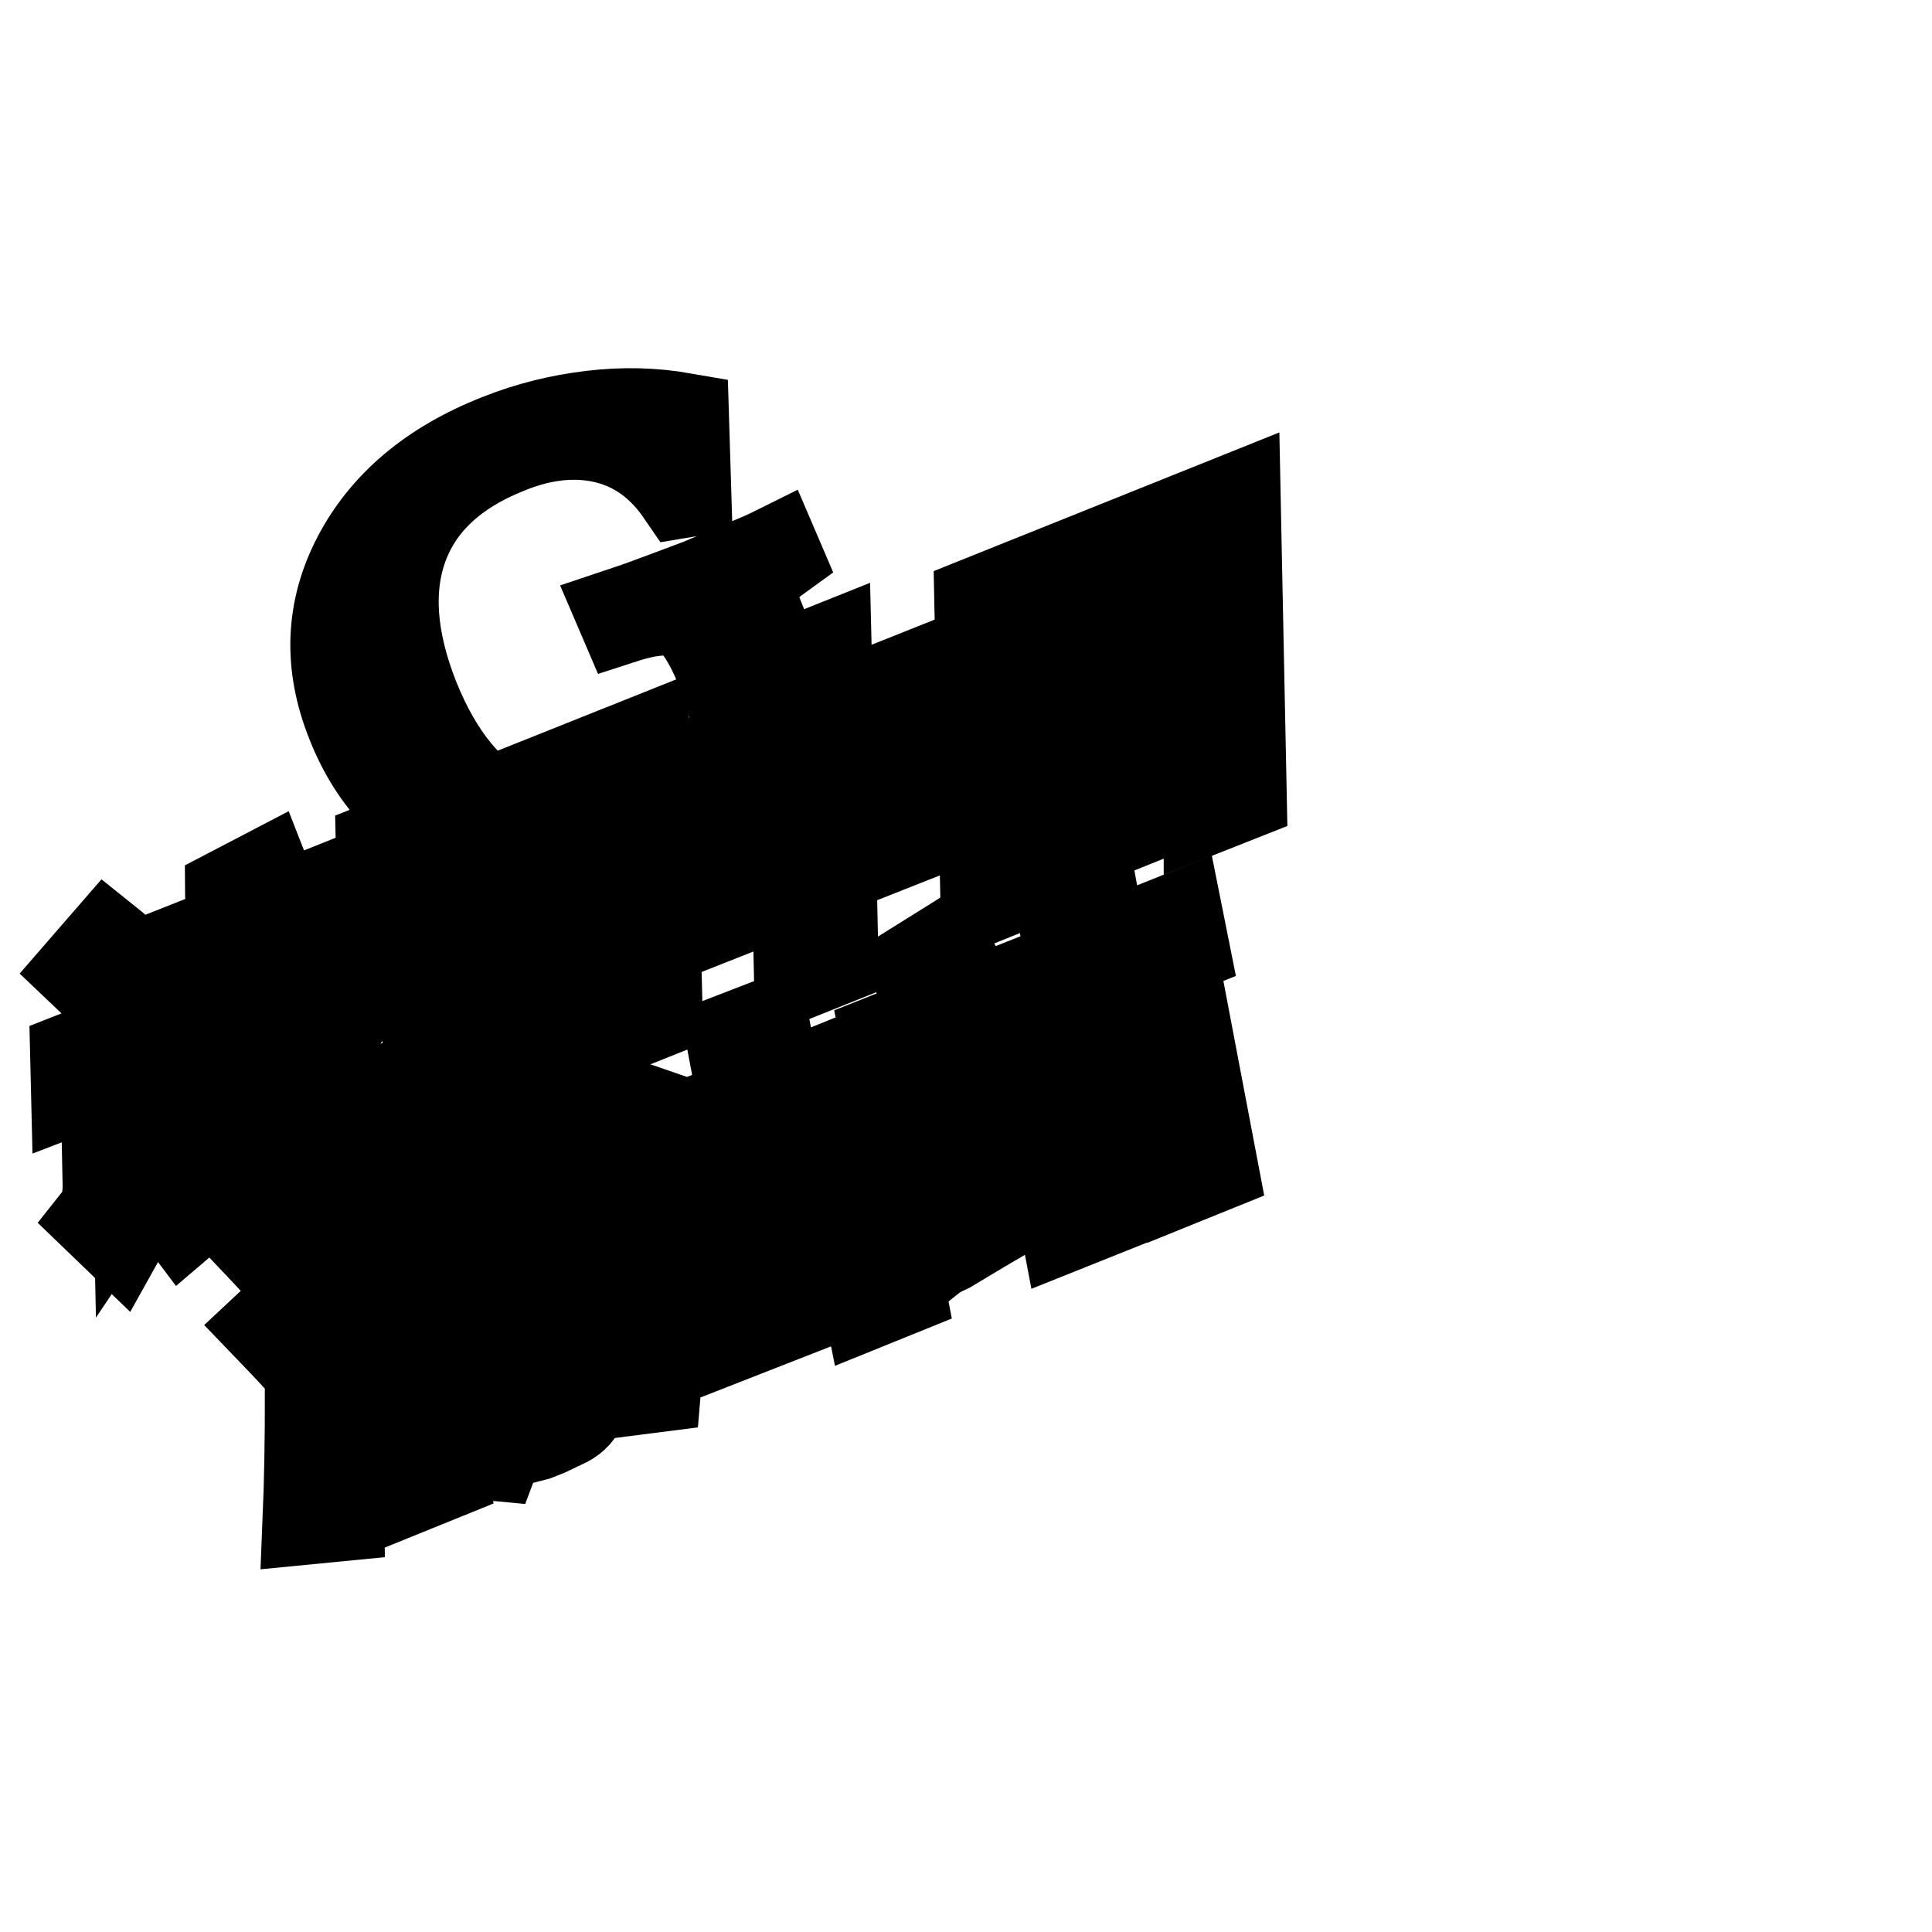<?xml version="1.0" encoding="utf-8"?>
<!-- Svg Vector Icons : http://www.onlinewebfonts.com/icon -->
<!DOCTYPE svg PUBLIC "-//W3C//DTD SVG 1.1//EN" "http://www.w3.org/Graphics/SVG/1.1/DTD/svg11.dtd">
<svg version="1.1" xmlns="http://www.w3.org/2000/svg" xmlns:xlink="http://www.w3.org/1999/xlink" x="0px" y="0px" viewBox="0 0 256 256" enable-background="new 0 0 256 256" xml:space="preserve">
<g><g><path stroke-width="12" fill-opacity="0" stroke="#000000"  d="M15.8,164.1l-2.7-2.6c0.8-1,1.2-2.5,1.2-4.4l-0.3-14.4l-3.9,1.5L10,140l7.9-3.1l0.4,18.5c0.4-0.6,1.2-1.7,2.3-3.3c0.4-0.5,0.7-0.9,0.9-1.2l0.9,4.1c-2,2.5-3.6,4.6-4.7,6.4C16.9,162.3,16.3,163.2,15.8,164.1z M16.1,133.8c-1.6-1.7-3.3-3.4-5.2-5.2l3.3-3.8c2,1.6,3.8,3.3,5.4,4.9L16.1,133.8z M21.3,131l-0.1-4.1l11.1-4.4c-0.3-0.8-0.9-2-1.6-3.7c-0.1-0.2-0.2-0.3-0.2-0.5l4.6-2.4l1.8,4.6l10-4l0.1,4.1l-13.7,5.5c-1.8,3.5-3.6,6.8-5.5,10c1.7-0.8,4.4-2,7.9-3.7c0.1-0.1,0.2-0.3,0.3-0.5c0.9-1.6,1.9-3.7,3-6.2l3.6,0.6c-4.4,9.9-10.7,18.6-18.7,25.9c-0.2-0.4-0.6-0.9-1.1-1.6c-0.5-0.7-0.9-1.2-1.1-1.4c4.5-4,8.1-7.8,10.8-11.6c-2.2,0.9-4,1.7-5.7,2.6c-1.2,0.5-2.3,1.1-3.2,1.8l-1.8-3.1c1-0.9,1.9-1.9,2.6-3.1c1.3-2,2.7-4.7,4.3-7.9L21.3,131z M45,152.6c-3.3-1.6-5.9-2.7-8.1-3.5c-3.8,4.5-8,8.7-12.6,12.6c-0.6-0.8-1.5-1.8-2.6-3c9.5-7.2,16.5-16,21-26.2l3.6,0.8c-2.4,4.6-4.6,8.6-6.7,11.8c1.5,0.5,3.5,1.2,6.1,2.2c0.9,0.2,1.6,0.4,2,0.6L45,152.6z"/><path stroke-width="12" fill-opacity="0" stroke="#000000"  d="M50.6,116.6l-0.1-4.5l34.8-13.9l0.1,4.5L75,106.9l0.6,27.8l11.4-4.6l0.1,4.1L50.2,149l-0.1-4.1l11.4-4.6L61,112.5L50.6,116.6z M56.7,137.1c-1.2-3.4-3.2-8.3-6-14.5l3.5-3c2.6,5.6,4.7,10.5,6.4,14.4L56.7,137.1z M65.1,110.9l0.6,27.8l5.7-2.3l-0.6-27.8L65.1,110.9z M79.6,128l-3.6-0.5c2-5.8,4.1-12.2,6.1-19.2l3.7,0.2c-0.3,0.9-0.7,2.2-1.2,3.9C82.4,119.9,80.7,125.1,79.6,128z"/><path stroke-width="12" fill-opacity="0" stroke="#000000"  d="M91.3,123l-0.4-21.3l14.3-5.7l-0.2-8.2l4.5-1.8l0.2,8.2l14.3-5.7l0.4,21.1l-4.3,1.7l0-2.2l-10,4l0.3,14.2l-4.5,1.8l-0.3-14.2l-10,4l0,2.4L91.3,123z M95.3,104.5l0.2,9.9l10-4l-0.2-9.9L95.3,104.5z M119.7,94.7l-10,4l0.2,9.9l10-4L119.7,94.7z"/><path stroke-width="12" fill-opacity="0" stroke="#000000"  d="M130.6,119l-0.8-39.3l33.9-13.6l0.8,39.3l-4.3,1.7l0-2.2l-25.4,10.2l0,2.2L130.6,119z M134.1,82.1l0.6,29.5l25.4-10.2l-0.6-29.5L134.1,82.1z M136.4,88.4l-0.1-3.8l21.1-8.4l0.1,3.8l-8.8,3.5l0.1,4.5l8-3.2l0.1,3.8l-8,3.2l0.1,6.9l5.4-2.2c-1.4-1.2-2.6-2.1-3.8-2.8l2.1-2.9c1.3,0.7,2.7,1.5,3.9,2.4l-2.3,3.3l3.9-1.5l0.1,3.8l-21.9,8.7l-0.1-3.8l8.6-3.4l-0.1-6.9l-7.5,3l-0.1-3.8l7.5-3l-0.1-4.5L136.4,88.4z"/><path stroke-width="12" fill-opacity="0" stroke="#000000"  d="M38.9,169.9c-1.6-1.9-3.3-3.7-5.1-5.6l3.3-2.8c0.7,0.6,1.7,1.6,3,3.1c1,0.9,1.7,1.6,2.1,2L38.9,169.9z M40.6,181.2c-0.8-1-2.5-2.8-5-5.4l3.1-2.9c0.7,0.7,1.7,1.7,3,3c1,1,1.7,1.8,2.2,2.2L40.6,181.2z M44.9,200.9l-4.1,0.4c0.2-4.8,0.3-10.4,0.3-16.8l4.1-0.4C44.9,190,44.8,195.6,44.9,200.9z M42.8,166.6l-0.7-3.5l5.8-2.3l-0.7-3.9l3.7-1.5l0.7,3.9l5.8-2.3l0.7,3.5l-5.8,2.3l0.6,3.2l5.2-2.1l3.1,16.3l-5.2,2.1l0.7,3.4l6.3-2.5l0.6,3c0.4-2.8,0.1-6.8-0.9-11.9l-3.8-19.8l11.9-4.8l6.4,33.2c0.5,2.8-0.3,4.7-2.6,5.7c-0.4,0.2-1.1,0.5-2.1,1c-1,0.4-1.7,0.7-2.1,0.8c0-0.1-0.1-0.3-0.3-0.6c-0.4-1.4-0.8-2.5-1.1-3.2c0.2-0.1,0.7-0.3,1.3-0.5c0.7-0.1,1.2-0.3,1.5-0.4c1.4-0.5,2-1.3,1.6-2.6l-1.4-7.4l-5,2c1,5.2,0.5,10.2-1.4,15.2c-1.1-0.1-2.3-0.3-3.8-0.7c0.9-2.4,1.5-4.3,1.7-5.6l-6.1,2.5l1.2,6.4l-3.7,1.5l-1.2-6.4l-6.6,2.6l-0.7-3.5l6.6-2.6l-0.7-3.4l-5.2,2.1l-3.1-16.3l5.2-2.1l-0.6-3.2L42.8,166.6z M48.1,171.3l0.6,3.4l7.1-2.8l-0.7-3.4L48.1,171.3z M49.3,177.7l0.7,3.5l7.1-2.8l-0.7-3.5L49.3,177.7z M63.2,156.9l1.3,6.5l4.8-1.9L68,155L63.2,156.9z M66.3,173.1l0.2,0.8l4.8-1.9l-1.3-6.7l-4.8,1.9L66.3,173.1z"/><path stroke-width="12" fill-opacity="0" stroke="#000000"  d="M84.1,152.2c-2.6-1-5.2-1.9-7.6-2.7l2.3-4.5c2.9,0.9,5.5,1.7,7.8,2.5L84.1,152.2z M84.6,163.8c-2.5-1.2-5.1-2.1-7.7-2.9l2.3-4.5c2.7,0.8,5.3,1.7,7.9,2.4L84.6,163.8z M86.9,183.8l-4.7,0.6c0.6-4.9,1.1-10.8,1.7-17.5l4.5-0.2c-0.3,2.3-0.5,5.9-0.8,11C87.2,180.6,87,182.6,86.9,183.8z M93.4,178.5L88,150.3l4.4-1.7l4.6,24.1l6.1-2.5l-6.2-32.6l4.4-1.7l6.2,32.6l6.3-2.5l-4.6-24.1l4.2-1.7l5.9,30.8l-4.2,1.7l-0.5-2.5L93.4,178.5z"/><path stroke-width="12" fill-opacity="0" stroke="#000000"  d="M118.2,141.6l-0.8-4l16.6-6.6l0.8,4L118.2,141.6z M125.2,156.8c-0.4-1-1.1-2.5-1.9-4.3c-1.5-3.6-2.7-6.4-3.5-8.4l3.4-2.3c2.4,5.2,4.2,9.4,5.5,12.6L125.2,156.8z M124.5,134.1c-0.1-0.2-0.3-0.5-0.6-1.1c-0.7-1.3-1.7-2.9-2.8-4.8l4-2.5c1.2,1.8,2.3,3.7,3.3,5.7L124.5,134.1z M123.4,166.6l-1.6-3.9c2.5-1.4,2.8-1.5,0.9-0.6c1.9-1,4.2-2.3,7.1-3.9c0-1.3,0-3.2,0.2-5.5c0.3-6.5,0.4-11.1,0.3-13.7l4.2-0.8c-0.3,5.6-0.7,11.6-1.2,18.1l4.7-2.8c0.2,1.6,0.5,3,0.8,4.2c-2.6,1.4-7,3.9-13.1,7.6C124.6,165.8,123.9,166.2,123.4,166.6z M141.2,162.5l-3.9-20.5l6.9-2.8l-3.7-19.5l4.2-1.7l1.4,7.6l10-4l0.8,4l-10,4l1.5,7.9l8.4-3.3l3.9,20.5l-4.2,1.7l-0.5-2.5l-11.3,4.5l0.5,2.5L141.2,162.5z M142.1,144.4l1.9,10.1l11.3-4.5l-1.9-10.1L142.1,144.4z"/><path stroke-width="12" fill-opacity="0" stroke="#000000"  d="M105.6,94.5c-1.8,3.3-4.4,6.3-7.7,9s-7.1,4.9-11.3,6.6c-8.8,3.5-16.9,4-24.3,1.4c-7.4-2.6-12.6-7.9-15.7-15.7c-3.1-7.7-2.8-15,0.8-21.9C51,67,57.2,61.7,66.1,58.2c4-1.6,8.1-2.6,12.3-3.1c4.2-0.5,8.2-0.4,12.2,0.3l0.3,9.8l-0.6,0.1c-2.6-3.8-5.9-6.2-9.9-7.2c-4-1-8.5-0.6-13.3,1.4c-7,2.8-11.6,7.1-13.7,12.8c-2.1,5.7-1.6,12.5,1.5,20.3c3.1,7.7,7.4,13,13,15.6c5.6,2.7,11.9,2.6,19-0.2c5.2-2.1,8.5-4.5,9.8-7.2c1.3-2.7,1-6.6-0.9-11.5c-1.8-4.6-3.6-7.2-5.2-8c-1.7-0.7-4.3-0.6-8,0.6l-0.3-0.7c2.1-0.7,4-1.4,5.6-2c1.6-0.6,3.2-1.2,4.8-1.8c1.7-0.7,4.5-1.9,8.5-3.6c0.6-0.3,1.1-0.5,1.5-0.7l0.3,0.7c-1.8,1.3-2.8,2.5-3.2,3.5c-0.3,1-0.1,2.4,0.6,4.2l3.3,8.3c0.5,1.3,0.9,2.3,1.2,2.9C105,93.3,105.3,93.9,105.6,94.5z"/><path stroke-width="12" fill-opacity="0" stroke="#000000"  d="M246,101.9"/></g></g>
</svg>